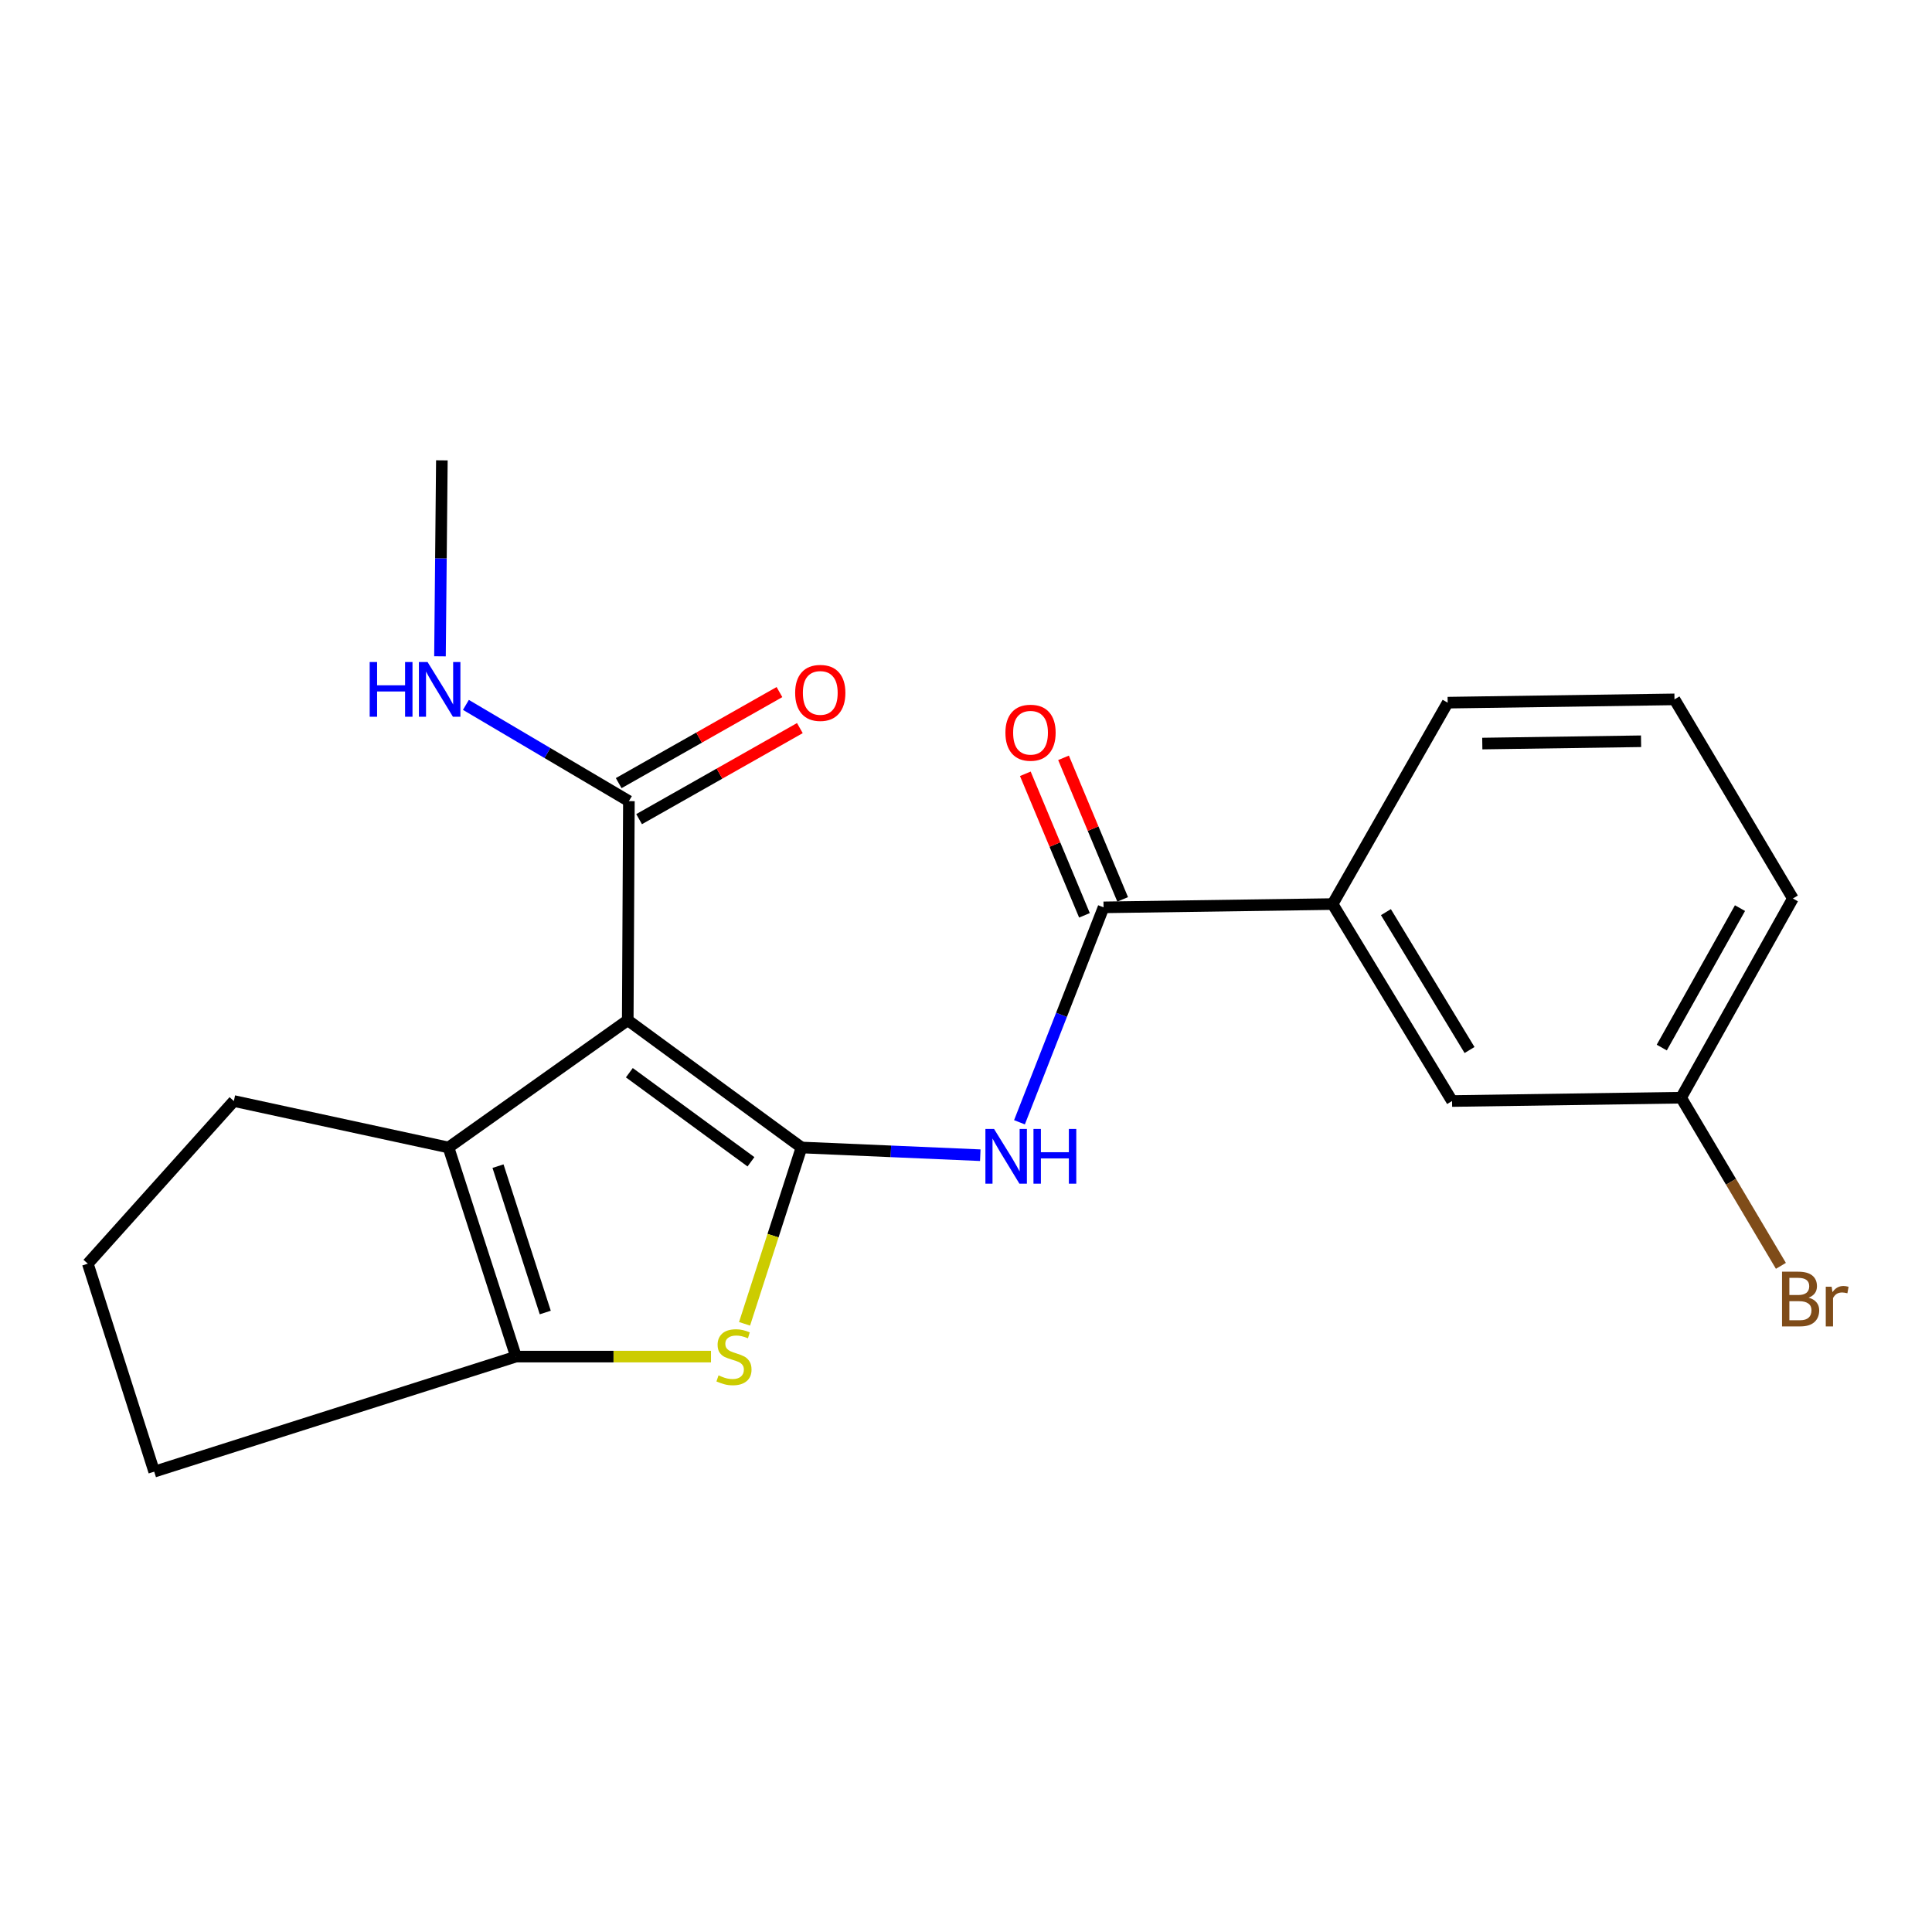 <?xml version='1.0' encoding='iso-8859-1'?>
<svg version='1.1' baseProfile='full'
              xmlns='http://www.w3.org/2000/svg'
                      xmlns:rdkit='http://www.rdkit.org/xml'
                      xmlns:xlink='http://www.w3.org/1999/xlink'
                  xml:space='preserve'
width='1000px' height='1000px' viewBox='0 0 1000 1000'>
<!-- END OF HEADER -->
<rect style='opacity:1.0;fill:#FFFFFF;stroke:none' width='1000' height='1000' x='0' y='0'> </rect>
<path class='bond-0' d='M 414.847,593.937 L 324.921,528.07' style='fill:none;fill-rule:evenodd;stroke:#000000;stroke-width:6px;stroke-linecap:butt;stroke-linejoin:miter;stroke-opacity:1' />
<path class='bond-0' d='M 388.696,601.344 L 325.748,555.237' style='fill:none;fill-rule:evenodd;stroke:#000000;stroke-width:6px;stroke-linecap:butt;stroke-linejoin:miter;stroke-opacity:1' />
<path class='bond-1' d='M 414.847,593.937 L 400.115,639.573' style='fill:none;fill-rule:evenodd;stroke:#000000;stroke-width:6px;stroke-linecap:butt;stroke-linejoin:miter;stroke-opacity:1' />
<path class='bond-1' d='M 400.115,639.573 L 385.383,685.208' style='fill:none;fill-rule:evenodd;stroke:#CCCC00;stroke-width:6px;stroke-linecap:butt;stroke-linejoin:miter;stroke-opacity:1' />
<path class='bond-3' d='M 414.847,593.937 L 461.12,595.934' style='fill:none;fill-rule:evenodd;stroke:#000000;stroke-width:6px;stroke-linecap:butt;stroke-linejoin:miter;stroke-opacity:1' />
<path class='bond-3' d='M 461.12,595.934 L 507.392,597.931' style='fill:none;fill-rule:evenodd;stroke:#0000FF;stroke-width:6px;stroke-linecap:butt;stroke-linejoin:miter;stroke-opacity:1' />
<path class='bond-2' d='M 324.921,528.07 L 232.139,593.937' style='fill:none;fill-rule:evenodd;stroke:#000000;stroke-width:6px;stroke-linecap:butt;stroke-linejoin:miter;stroke-opacity:1' />
<path class='bond-6' d='M 324.921,528.07 L 325.516,414.67' style='fill:none;fill-rule:evenodd;stroke:#000000;stroke-width:6px;stroke-linecap:butt;stroke-linejoin:miter;stroke-opacity:1' />
<path class='bond-4' d='M 368.007,702.172 L 317.542,702.172' style='fill:none;fill-rule:evenodd;stroke:#CCCC00;stroke-width:6px;stroke-linecap:butt;stroke-linejoin:miter;stroke-opacity:1' />
<path class='bond-4' d='M 317.542,702.172 L 267.078,702.172' style='fill:none;fill-rule:evenodd;stroke:#000000;stroke-width:6px;stroke-linecap:butt;stroke-linejoin:miter;stroke-opacity:1' />
<path class='bond-13' d='M 232.139,593.937 L 121.047,569.89' style='fill:none;fill-rule:evenodd;stroke:#000000;stroke-width:6px;stroke-linecap:butt;stroke-linejoin:miter;stroke-opacity:1' />
<path class='bond-21' d='M 232.139,593.937 L 267.078,702.172' style='fill:none;fill-rule:evenodd;stroke:#000000;stroke-width:6px;stroke-linecap:butt;stroke-linejoin:miter;stroke-opacity:1' />
<path class='bond-21' d='M 257.771,603.59 L 282.229,679.354' style='fill:none;fill-rule:evenodd;stroke:#000000;stroke-width:6px;stroke-linecap:butt;stroke-linejoin:miter;stroke-opacity:1' />
<path class='bond-5' d='M 527.677,580.889 L 549.437,525.267' style='fill:none;fill-rule:evenodd;stroke:#0000FF;stroke-width:6px;stroke-linecap:butt;stroke-linejoin:miter;stroke-opacity:1' />
<path class='bond-5' d='M 549.437,525.267 L 571.198,469.644' style='fill:none;fill-rule:evenodd;stroke:#000000;stroke-width:6px;stroke-linecap:butt;stroke-linejoin:miter;stroke-opacity:1' />
<path class='bond-14' d='M 267.078,702.172 L 79.811,761.729' style='fill:none;fill-rule:evenodd;stroke:#000000;stroke-width:6px;stroke-linecap:butt;stroke-linejoin:miter;stroke-opacity:1' />
<path class='bond-7' d='M 571.198,469.644 L 689.754,467.942' style='fill:none;fill-rule:evenodd;stroke:#000000;stroke-width:6px;stroke-linecap:butt;stroke-linejoin:miter;stroke-opacity:1' />
<path class='bond-8' d='M 581.084,465.514 L 565.781,428.883' style='fill:none;fill-rule:evenodd;stroke:#000000;stroke-width:6px;stroke-linecap:butt;stroke-linejoin:miter;stroke-opacity:1' />
<path class='bond-8' d='M 565.781,428.883 L 550.478,392.252' style='fill:none;fill-rule:evenodd;stroke:#FF0000;stroke-width:6px;stroke-linecap:butt;stroke-linejoin:miter;stroke-opacity:1' />
<path class='bond-8' d='M 561.312,473.774 L 546.009,437.143' style='fill:none;fill-rule:evenodd;stroke:#000000;stroke-width:6px;stroke-linecap:butt;stroke-linejoin:miter;stroke-opacity:1' />
<path class='bond-8' d='M 546.009,437.143 L 530.706,400.512' style='fill:none;fill-rule:evenodd;stroke:#FF0000;stroke-width:6px;stroke-linecap:butt;stroke-linejoin:miter;stroke-opacity:1' />
<path class='bond-9' d='M 330.797,423.992 L 372.402,400.427' style='fill:none;fill-rule:evenodd;stroke:#000000;stroke-width:6px;stroke-linecap:butt;stroke-linejoin:miter;stroke-opacity:1' />
<path class='bond-9' d='M 372.402,400.427 L 414.007,376.862' style='fill:none;fill-rule:evenodd;stroke:#FF0000;stroke-width:6px;stroke-linecap:butt;stroke-linejoin:miter;stroke-opacity:1' />
<path class='bond-9' d='M 320.236,405.347 L 361.841,381.782' style='fill:none;fill-rule:evenodd;stroke:#000000;stroke-width:6px;stroke-linecap:butt;stroke-linejoin:miter;stroke-opacity:1' />
<path class='bond-9' d='M 361.841,381.782 L 403.446,358.217' style='fill:none;fill-rule:evenodd;stroke:#FF0000;stroke-width:6px;stroke-linecap:butt;stroke-linejoin:miter;stroke-opacity:1' />
<path class='bond-11' d='M 325.516,414.67 L 283.334,389.759' style='fill:none;fill-rule:evenodd;stroke:#000000;stroke-width:6px;stroke-linecap:butt;stroke-linejoin:miter;stroke-opacity:1' />
<path class='bond-11' d='M 283.334,389.759 L 241.151,364.848' style='fill:none;fill-rule:evenodd;stroke:#0000FF;stroke-width:6px;stroke-linecap:butt;stroke-linejoin:miter;stroke-opacity:1' />
<path class='bond-10' d='M 689.754,467.942 L 751.585,569.89' style='fill:none;fill-rule:evenodd;stroke:#000000;stroke-width:6px;stroke-linecap:butt;stroke-linejoin:miter;stroke-opacity:1' />
<path class='bond-10' d='M 717.35,472.122 L 760.632,543.486' style='fill:none;fill-rule:evenodd;stroke:#000000;stroke-width:6px;stroke-linecap:butt;stroke-linejoin:miter;stroke-opacity:1' />
<path class='bond-16' d='M 689.754,467.942 L 749.311,363.695' style='fill:none;fill-rule:evenodd;stroke:#000000;stroke-width:6px;stroke-linecap:butt;stroke-linejoin:miter;stroke-opacity:1' />
<path class='bond-12' d='M 751.585,569.89 L 870.14,568.164' style='fill:none;fill-rule:evenodd;stroke:#000000;stroke-width:6px;stroke-linecap:butt;stroke-linejoin:miter;stroke-opacity:1' />
<path class='bond-20' d='M 227.732,339.702 L 228.221,288.987' style='fill:none;fill-rule:evenodd;stroke:#0000FF;stroke-width:6px;stroke-linecap:butt;stroke-linejoin:miter;stroke-opacity:1' />
<path class='bond-20' d='M 228.221,288.987 L 228.71,238.271' style='fill:none;fill-rule:evenodd;stroke:#000000;stroke-width:6px;stroke-linecap:butt;stroke-linejoin:miter;stroke-opacity:1' />
<path class='bond-15' d='M 870.14,568.164 L 895.967,611.681' style='fill:none;fill-rule:evenodd;stroke:#000000;stroke-width:6px;stroke-linecap:butt;stroke-linejoin:miter;stroke-opacity:1' />
<path class='bond-15' d='M 895.967,611.681 L 921.793,655.197' style='fill:none;fill-rule:evenodd;stroke:#7F4C19;stroke-width:6px;stroke-linecap:butt;stroke-linejoin:miter;stroke-opacity:1' />
<path class='bond-23' d='M 870.14,568.164 L 927.984,465.061' style='fill:none;fill-rule:evenodd;stroke:#000000;stroke-width:6px;stroke-linecap:butt;stroke-linejoin:miter;stroke-opacity:1' />
<path class='bond-23' d='M 860.129,542.215 L 900.619,470.042' style='fill:none;fill-rule:evenodd;stroke:#000000;stroke-width:6px;stroke-linecap:butt;stroke-linejoin:miter;stroke-opacity:1' />
<path class='bond-22' d='M 121.047,569.89 L 45.455,654.078' style='fill:none;fill-rule:evenodd;stroke:#000000;stroke-width:6px;stroke-linecap:butt;stroke-linejoin:miter;stroke-opacity:1' />
<path class='bond-17' d='M 79.811,761.729 L 45.455,654.078' style='fill:none;fill-rule:evenodd;stroke:#000000;stroke-width:6px;stroke-linecap:butt;stroke-linejoin:miter;stroke-opacity:1' />
<path class='bond-18' d='M 749.311,363.695 L 866.712,361.993' style='fill:none;fill-rule:evenodd;stroke:#000000;stroke-width:6px;stroke-linecap:butt;stroke-linejoin:miter;stroke-opacity:1' />
<path class='bond-18' d='M 767.232,384.865 L 849.412,383.674' style='fill:none;fill-rule:evenodd;stroke:#000000;stroke-width:6px;stroke-linecap:butt;stroke-linejoin:miter;stroke-opacity:1' />
<path class='bond-19' d='M 866.712,361.993 L 927.984,465.061' style='fill:none;fill-rule:evenodd;stroke:#000000;stroke-width:6px;stroke-linecap:butt;stroke-linejoin:miter;stroke-opacity:1' />
<path  class='atom-2' d='M 371.907 711.892
Q 372.227 712.012, 373.547 712.572
Q 374.867 713.132, 376.307 713.492
Q 377.787 713.812, 379.227 713.812
Q 381.907 713.812, 383.467 712.532
Q 385.027 711.212, 385.027 708.932
Q 385.027 707.372, 384.227 706.412
Q 383.467 705.452, 382.267 704.932
Q 381.067 704.412, 379.067 703.812
Q 376.547 703.052, 375.027 702.332
Q 373.547 701.612, 372.467 700.092
Q 371.427 698.572, 371.427 696.012
Q 371.427 692.452, 373.827 690.252
Q 376.267 688.052, 381.067 688.052
Q 384.347 688.052, 388.067 689.612
L 387.147 692.692
Q 383.747 691.292, 381.187 691.292
Q 378.427 691.292, 376.907 692.452
Q 375.387 693.572, 375.427 695.532
Q 375.427 697.052, 376.187 697.972
Q 376.987 698.892, 378.107 699.412
Q 379.267 699.932, 381.187 700.532
Q 383.747 701.332, 385.267 702.132
Q 386.787 702.932, 387.867 704.572
Q 388.987 706.172, 388.987 708.932
Q 388.987 712.852, 386.347 714.972
Q 383.747 717.052, 379.387 717.052
Q 376.867 717.052, 374.947 716.492
Q 373.067 715.972, 370.827 715.052
L 371.907 711.892
' fill='#CCCC00'/>
<path  class='atom-4' d='M 514.523 584.349
L 523.803 599.349
Q 524.723 600.829, 526.203 603.509
Q 527.683 606.189, 527.763 606.349
L 527.763 584.349
L 531.523 584.349
L 531.523 612.669
L 527.643 612.669
L 517.683 596.269
Q 516.523 594.349, 515.283 592.149
Q 514.083 589.949, 513.723 589.269
L 513.723 612.669
L 510.043 612.669
L 510.043 584.349
L 514.523 584.349
' fill='#0000FF'/>
<path  class='atom-4' d='M 534.923 584.349
L 538.763 584.349
L 538.763 596.389
L 553.243 596.389
L 553.243 584.349
L 557.083 584.349
L 557.083 612.669
L 553.243 612.669
L 553.243 599.589
L 538.763 599.589
L 538.763 612.669
L 534.923 612.669
L 534.923 584.349
' fill='#0000FF'/>
<path  class='atom-9' d='M 520.402 379.251
Q 520.402 372.451, 523.762 368.651
Q 527.122 364.851, 533.402 364.851
Q 539.682 364.851, 543.042 368.651
Q 546.402 372.451, 546.402 379.251
Q 546.402 386.131, 543.002 390.051
Q 539.602 393.931, 533.402 393.931
Q 527.162 393.931, 523.762 390.051
Q 520.402 386.171, 520.402 379.251
M 533.402 390.731
Q 537.722 390.731, 540.042 387.851
Q 542.402 384.931, 542.402 379.251
Q 542.402 373.691, 540.042 370.891
Q 537.722 368.051, 533.402 368.051
Q 529.082 368.051, 526.722 370.851
Q 524.402 373.651, 524.402 379.251
Q 524.402 384.971, 526.722 387.851
Q 529.082 390.731, 533.402 390.731
' fill='#FF0000'/>
<path  class='atom-10' d='M 411.572 358.644
Q 411.572 351.844, 414.932 348.044
Q 418.292 344.244, 424.572 344.244
Q 430.852 344.244, 434.212 348.044
Q 437.572 351.844, 437.572 358.644
Q 437.572 365.524, 434.172 369.444
Q 430.772 373.324, 424.572 373.324
Q 418.332 373.324, 414.932 369.444
Q 411.572 365.564, 411.572 358.644
M 424.572 370.124
Q 428.892 370.124, 431.212 367.244
Q 433.572 364.324, 433.572 358.644
Q 433.572 353.084, 431.212 350.284
Q 428.892 347.444, 424.572 347.444
Q 420.252 347.444, 417.892 350.244
Q 415.572 353.044, 415.572 358.644
Q 415.572 364.364, 417.892 367.244
Q 420.252 370.124, 424.572 370.124
' fill='#FF0000'/>
<path  class='atom-12' d='M 191.347 342.666
L 195.187 342.666
L 195.187 354.706
L 209.667 354.706
L 209.667 342.666
L 213.507 342.666
L 213.507 370.986
L 209.667 370.986
L 209.667 357.906
L 195.187 357.906
L 195.187 370.986
L 191.347 370.986
L 191.347 342.666
' fill='#0000FF'/>
<path  class='atom-12' d='M 221.307 342.666
L 230.587 357.666
Q 231.507 359.146, 232.987 361.826
Q 234.467 364.506, 234.547 364.666
L 234.547 342.666
L 238.307 342.666
L 238.307 370.986
L 234.427 370.986
L 224.467 354.586
Q 223.307 352.666, 222.067 350.466
Q 220.867 348.266, 220.507 347.586
L 220.507 370.986
L 216.827 370.986
L 216.827 342.666
L 221.307 342.666
' fill='#0000FF'/>
<path  class='atom-16' d='M 936.135 671.667
Q 938.855 672.427, 940.215 674.107
Q 941.615 675.747, 941.615 678.187
Q 941.615 682.107, 939.095 684.347
Q 936.615 686.547, 931.895 686.547
L 922.375 686.547
L 922.375 658.227
L 930.735 658.227
Q 935.575 658.227, 938.015 660.187
Q 940.455 662.147, 940.455 665.747
Q 940.455 670.027, 936.135 671.667
M 926.175 661.427
L 926.175 670.307
L 930.735 670.307
Q 933.535 670.307, 934.975 669.187
Q 936.455 668.027, 936.455 665.747
Q 936.455 661.427, 930.735 661.427
L 926.175 661.427
M 931.895 683.347
Q 934.655 683.347, 936.135 682.027
Q 937.615 680.707, 937.615 678.187
Q 937.615 675.867, 935.975 674.707
Q 934.375 673.507, 931.295 673.507
L 926.175 673.507
L 926.175 683.347
L 931.895 683.347
' fill='#7F4C19'/>
<path  class='atom-16' d='M 948.055 665.987
L 948.495 668.827
Q 950.655 665.627, 954.175 665.627
Q 955.295 665.627, 956.815 666.027
L 956.215 669.387
Q 954.495 668.987, 953.535 668.987
Q 951.855 668.987, 950.735 669.667
Q 949.655 670.307, 948.775 671.867
L 948.775 686.547
L 945.015 686.547
L 945.015 665.987
L 948.055 665.987
' fill='#7F4C19'/>
</svg>
